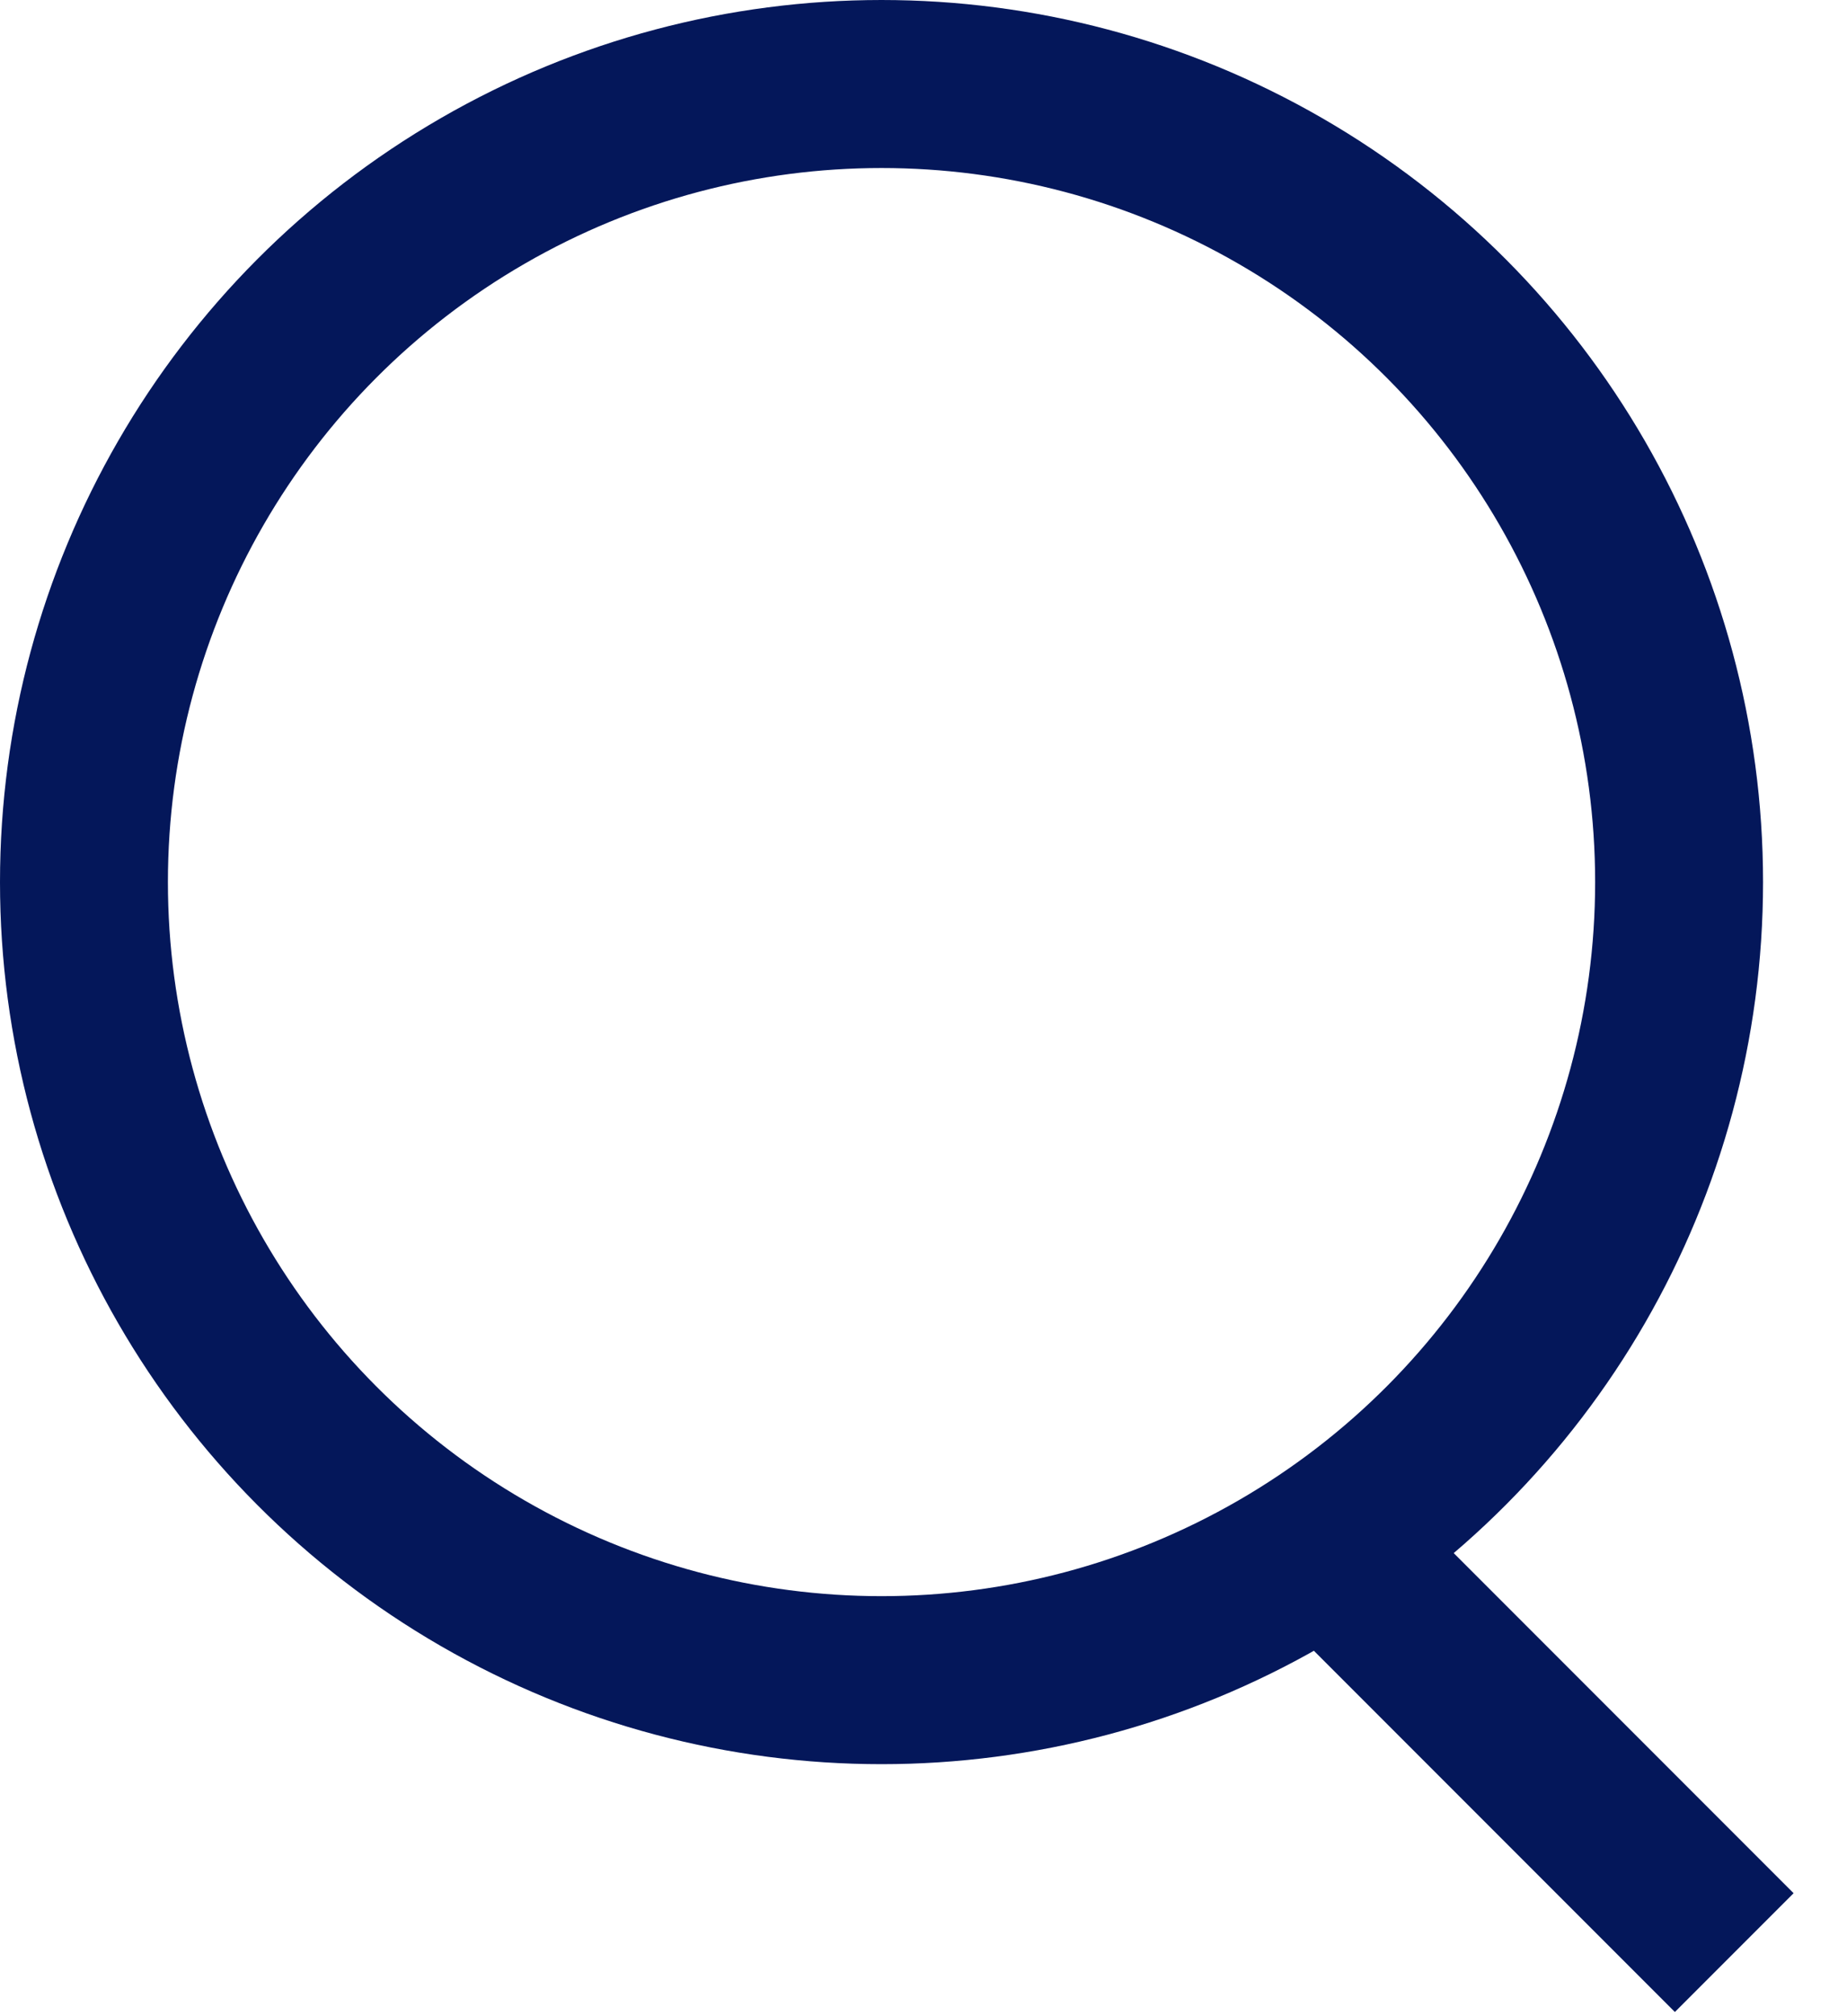 <svg width="22" height="24" viewBox="0 0 22 24" fill="none" xmlns="http://www.w3.org/2000/svg">
<circle cx="10.5" cy="10.5" r="9.5" stroke="#04175A" stroke-width="2"/>
<line x1="15.707" y1="18.293" x2="20.657" y2="23.243" stroke="#04175A" stroke-width="2"/>
</svg>

